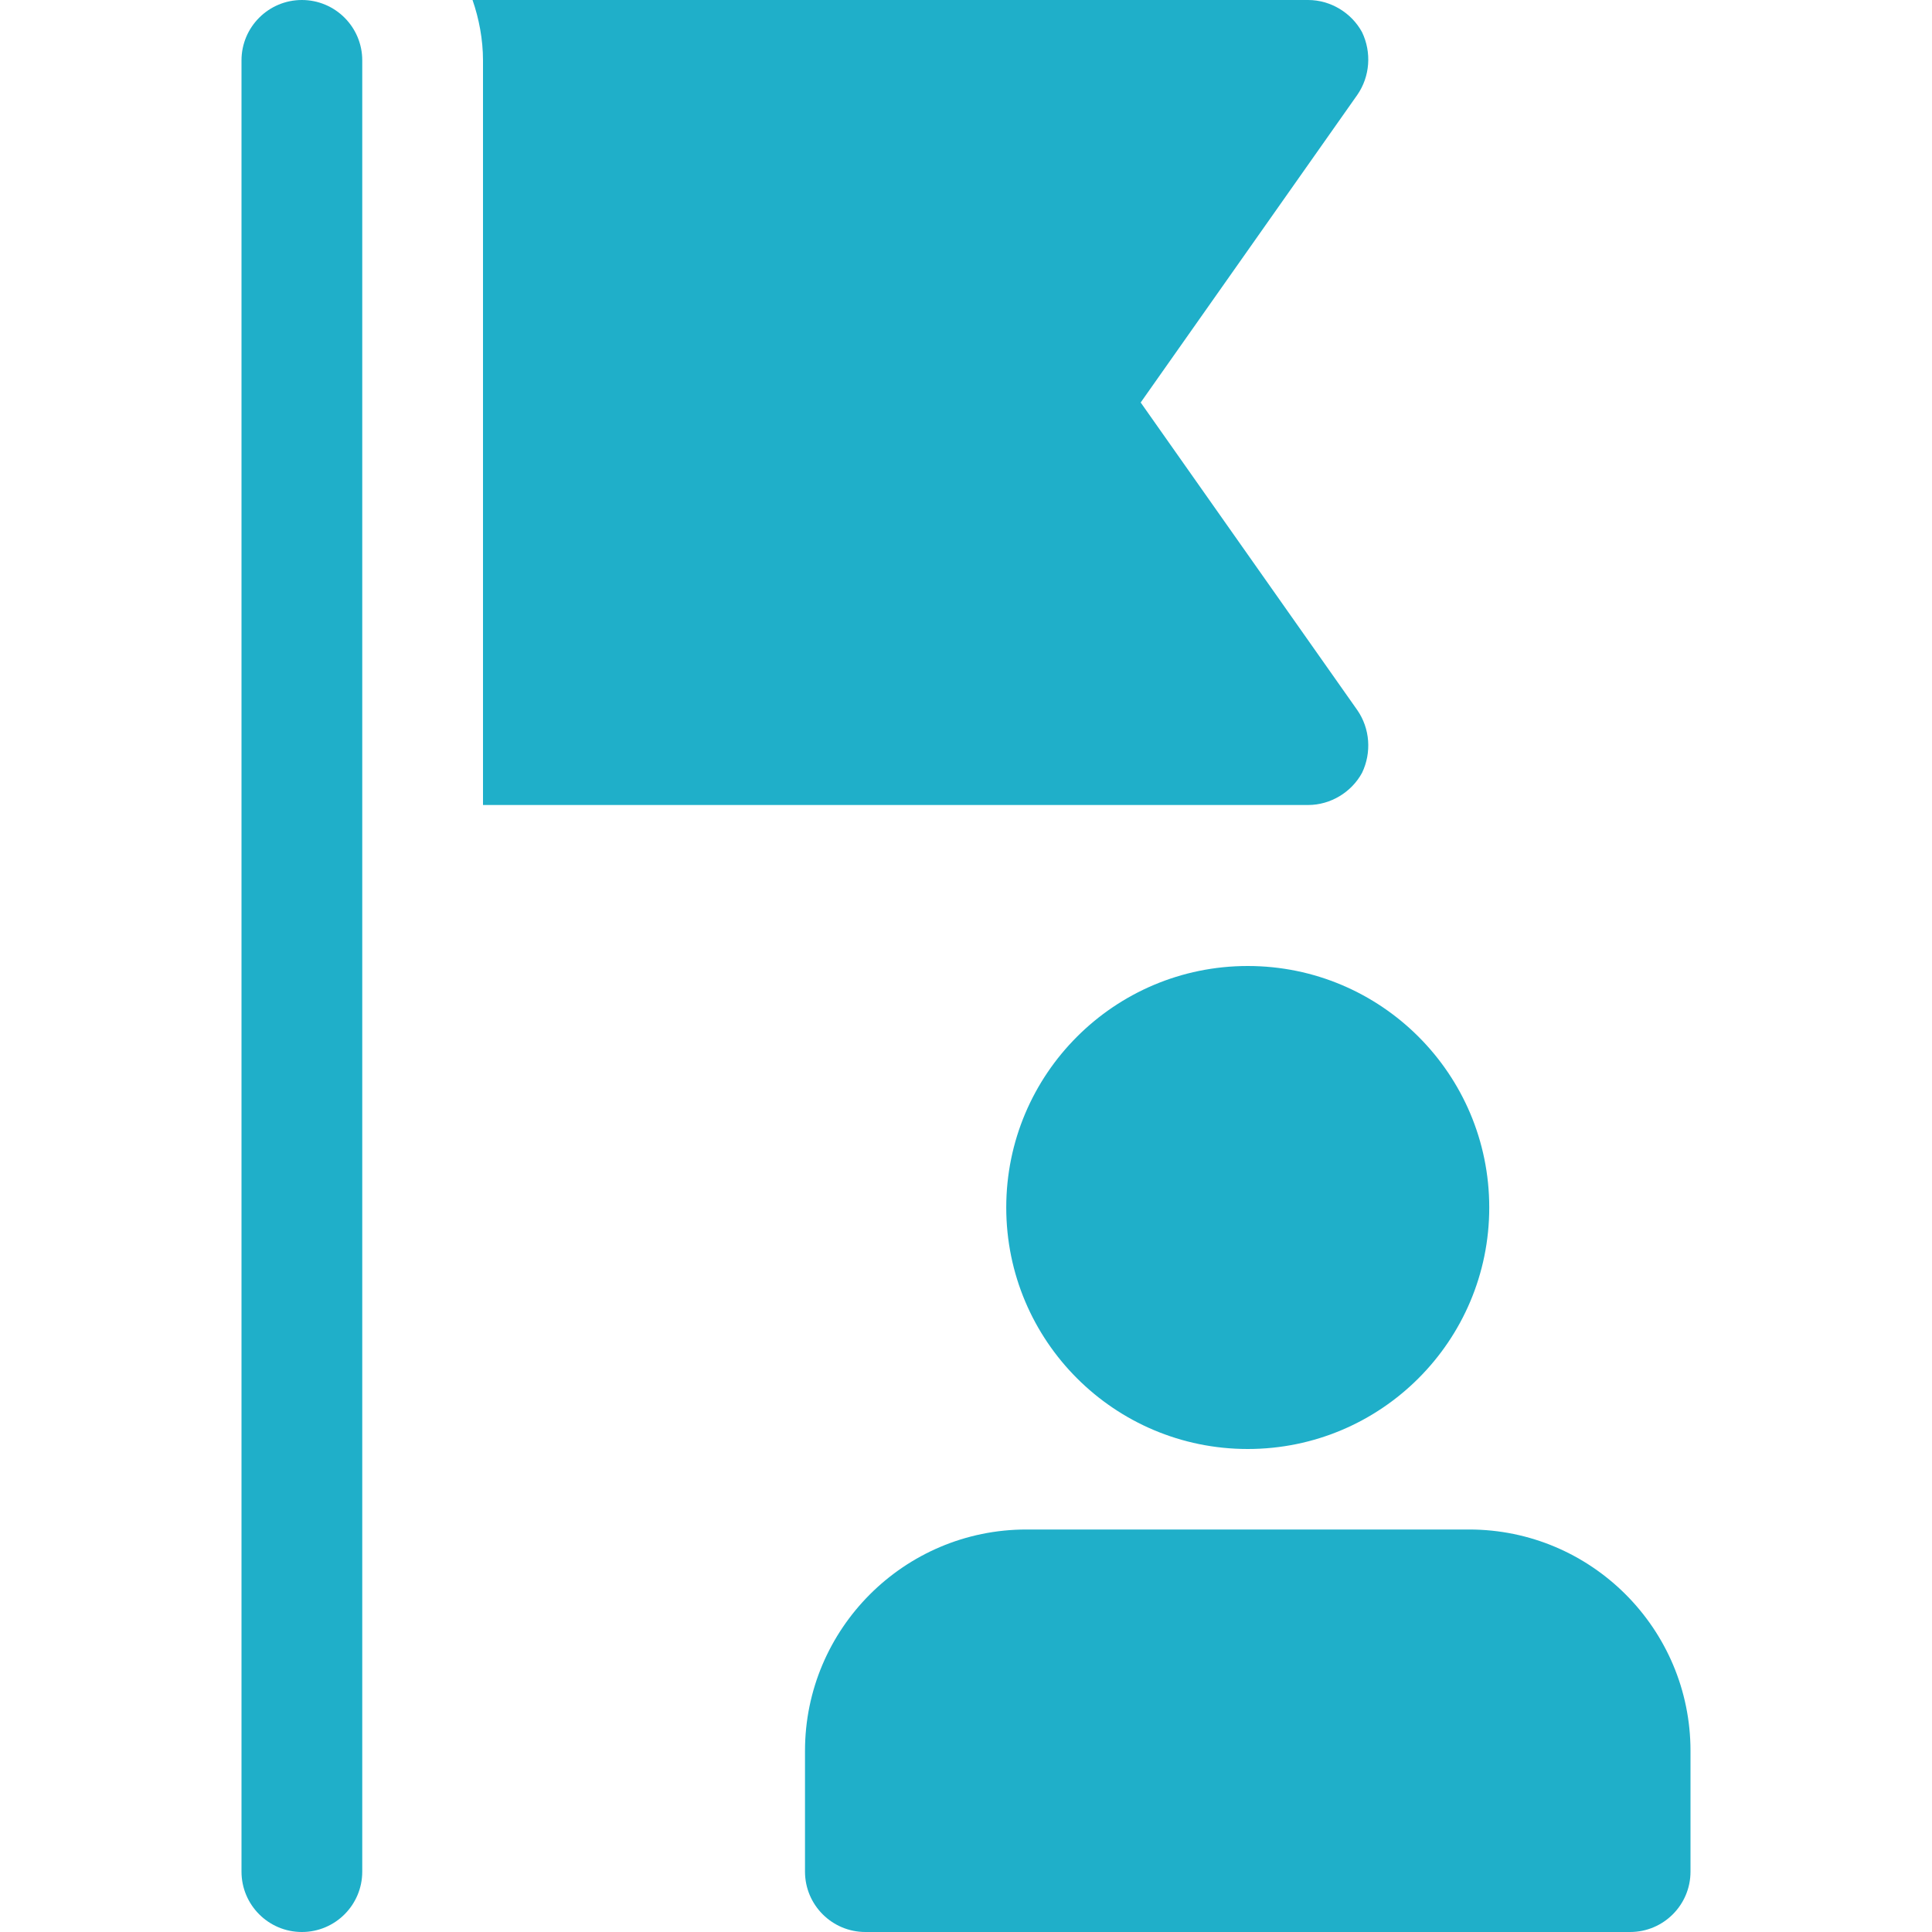 <svg width="24" height="24" viewBox="0 0 24 24" fill="none" xmlns="http://www.w3.org/2000/svg">
<g clip-path="url(#clip0)">
<path d="M15.5 18C17.157 18 18.5 16.657 18.5 15C18.5 13.343 17.157 12 15.5 12C13.843 12 12.5 13.343 12.5 15C12.5 16.657 13.843 18 15.5 18Z" fill="#1FAFC9"/>
<path d="M18.25 19H12.75C11.233 19 10 20.233 10 21.75V23.25C10 23.664 10.336 24 10.75 24H20.25C20.664 24 21 23.664 21 23.25V21.75C21 20.233 19.767 19 18.25 19Z" fill="#1FAFC9"/>
<path d="M14.17 5L16.86 1.18C17.02 0.95 17.04 0.65 16.92 0.4C16.79 0.16 16.53 0 16.25 0H5.87C5.95 0.23 6 0.49 6 0.75V10H16.25C16.53 10 16.79 9.84 16.92 9.6C17.04 9.35 17.02 9.05 16.86 8.82L14.17 5Z" fill="#1FAFC9"/>
<path d="M3.75 24C3.336 24 3 23.664 3 23.25V0.75C3 0.336 3.336 0 3.75 0C4.164 0 4.5 0.336 4.5 0.75V23.25C4.5 23.664 4.164 24 3.75 24Z" fill="#1FAFC9"/>
</g>
<defs>
<clipPath id="clip0">
<rect width="24" height="24" fill="white"/>
</clipPath>
</defs>
</svg>
